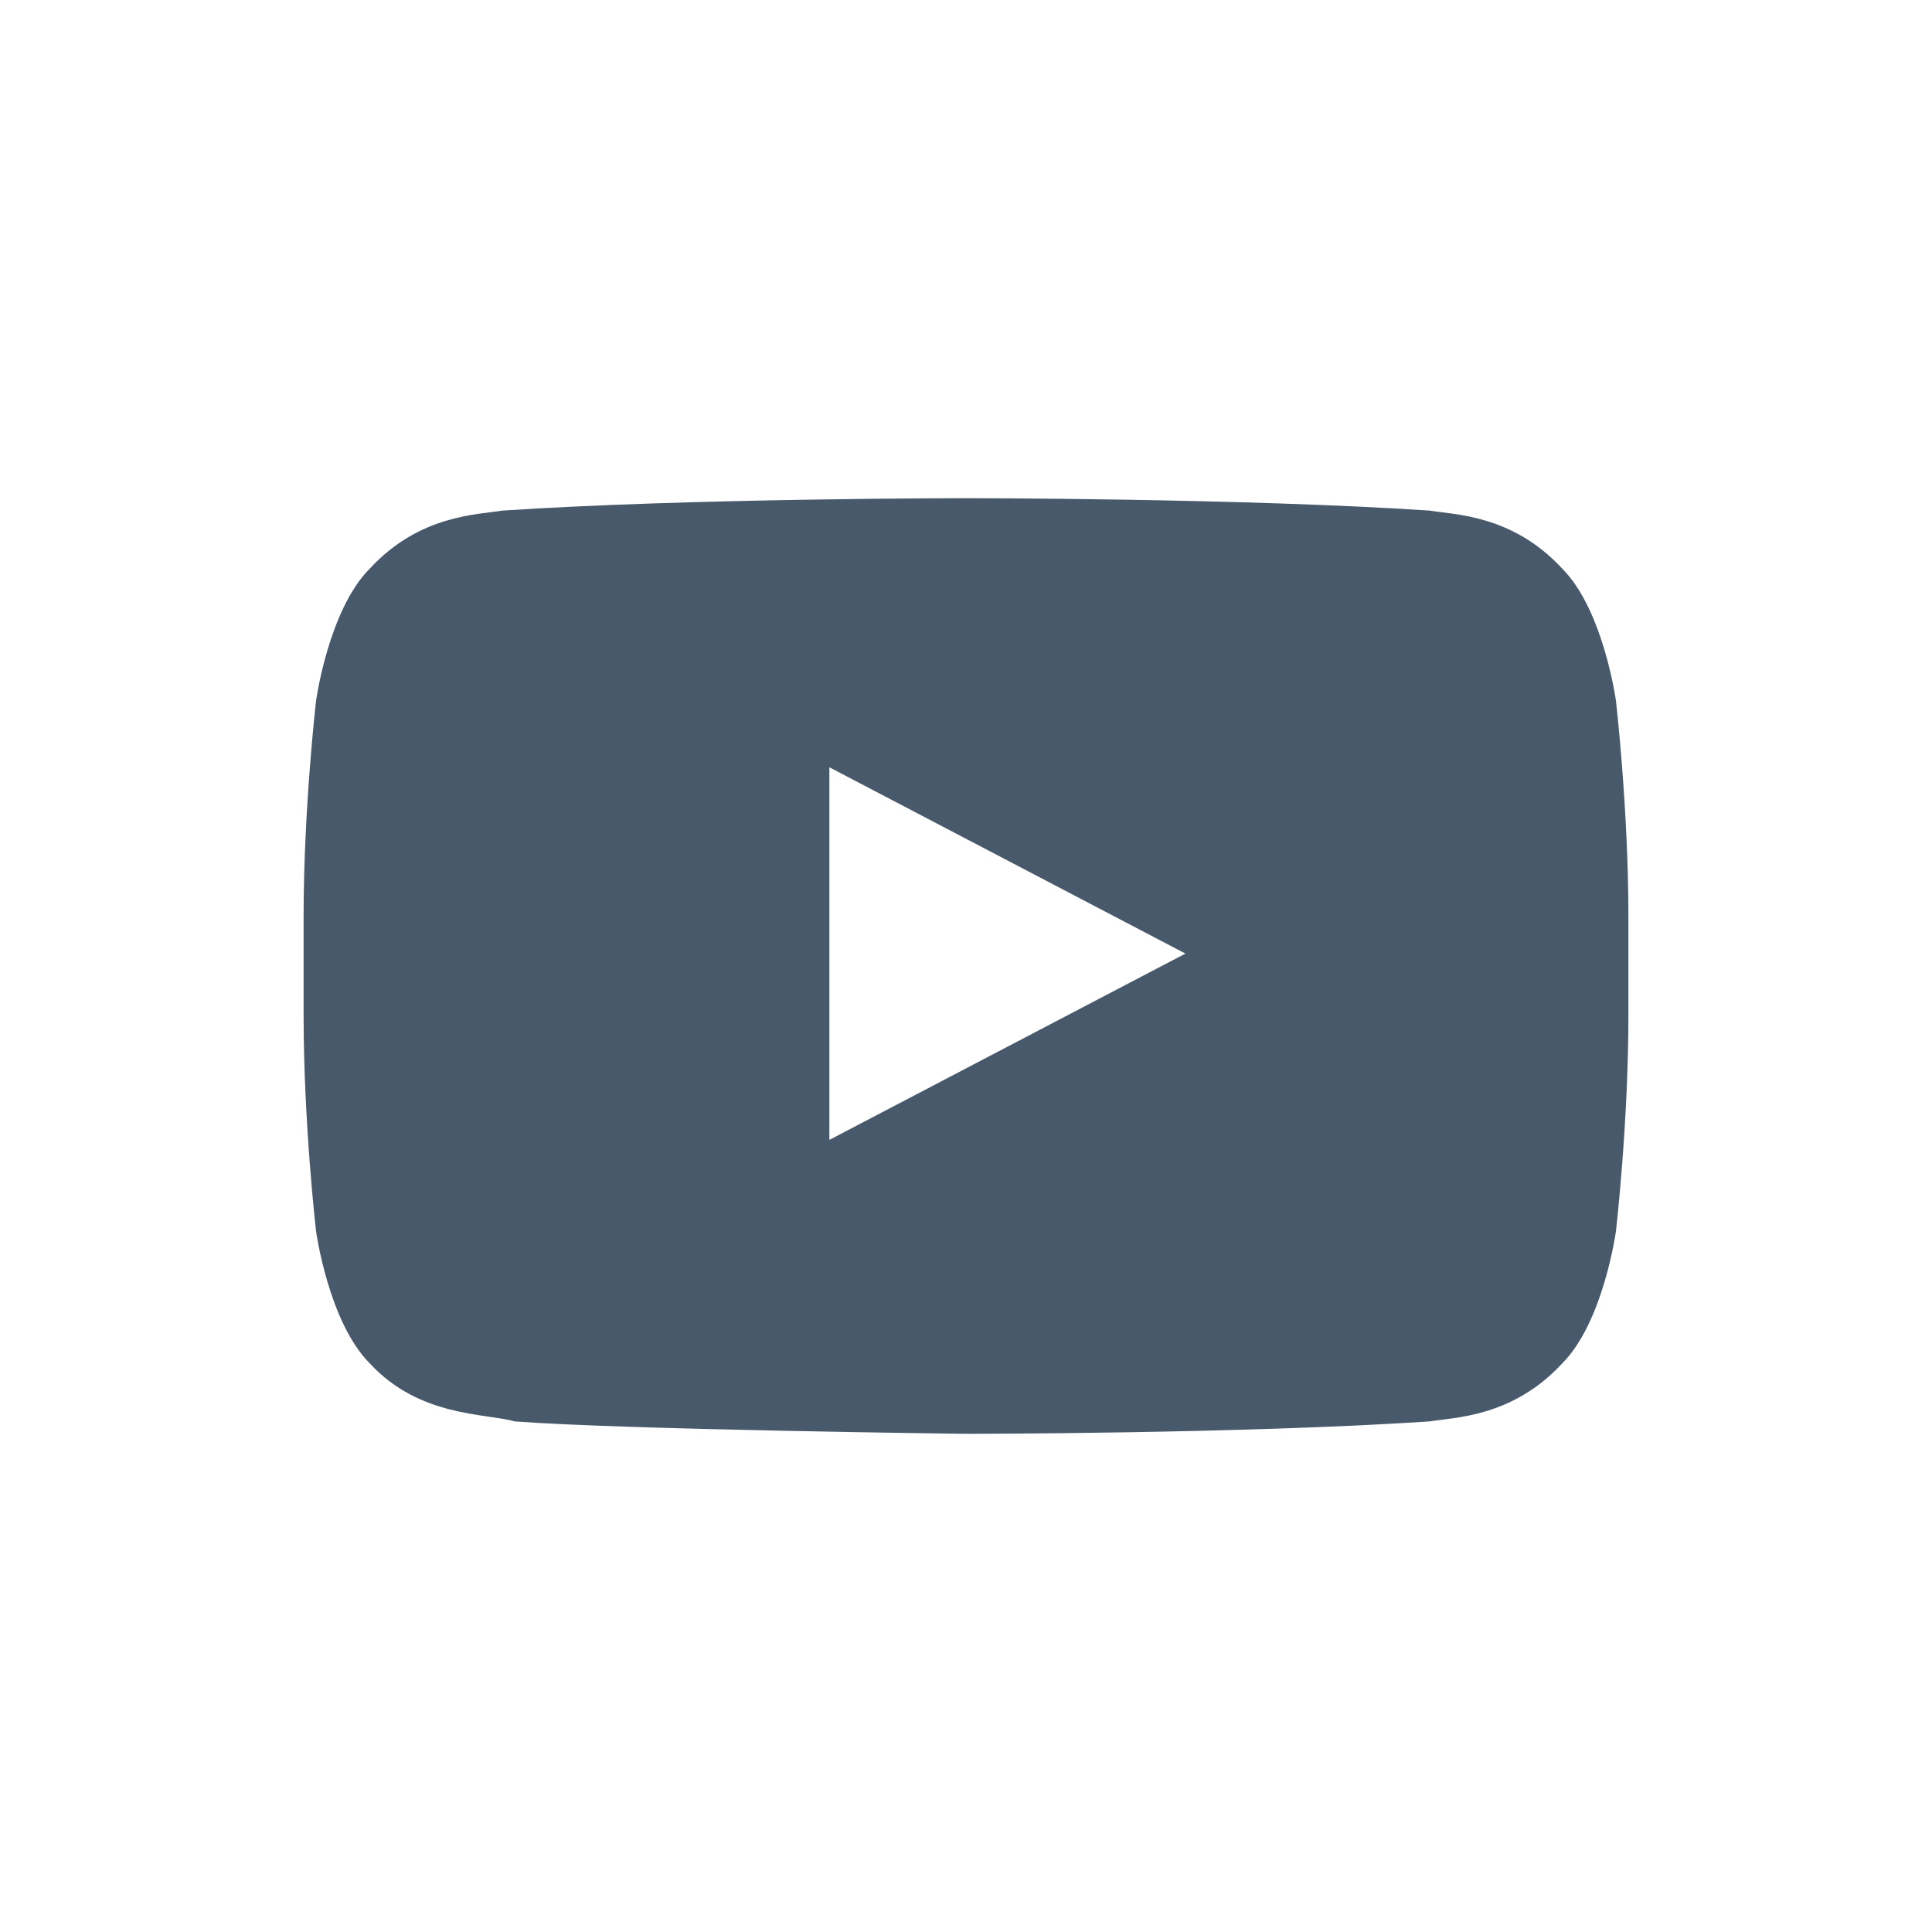 <?xml version="1.0" encoding="utf-8"?>
<svg xmlns="http://www.w3.org/2000/svg" fill="none" height="100%" overflow="visible" preserveAspectRatio="none" style="display: block;" viewBox="0 0 28 28" width="100%">
<g id="Frame 1000009006">
<g id="Logo youtube 1">
<path d="M23.42 10.16C23.42 10.16 23.24 8.84 22.64 8.24C21.92 7.46 21.08 7.46 20.72 7.4C18.02 7.22 14 7.22 14 7.22C14 7.22 9.98 7.22 7.28 7.4C6.92 7.46 6.08 7.46 5.36 8.24C4.76 8.84 4.58 10.16 4.58 10.16C4.58 10.16 4.4 11.72 4.4 13.28V14.72C4.4 16.28 4.58 17.84 4.58 17.84C4.58 17.84 4.76 19.16 5.36 19.76C6.08 20.54 7.04 20.48 7.46 20.6C9.02 20.72 14 20.78 14 20.78C14 20.78 18.02 20.78 20.72 20.6C21.08 20.54 21.92 20.54 22.64 19.76C23.24 19.16 23.42 17.84 23.42 17.84C23.42 17.84 23.6 16.28 23.6 14.72L23.6 13.28C23.6 11.72 23.42 10.16 23.42 10.16ZM12.02 16.52L12.02 11.12L17.18 13.82L12.02 16.52Z" fill="#48596B" id="Vector"/>
</g>
</g>
</svg>